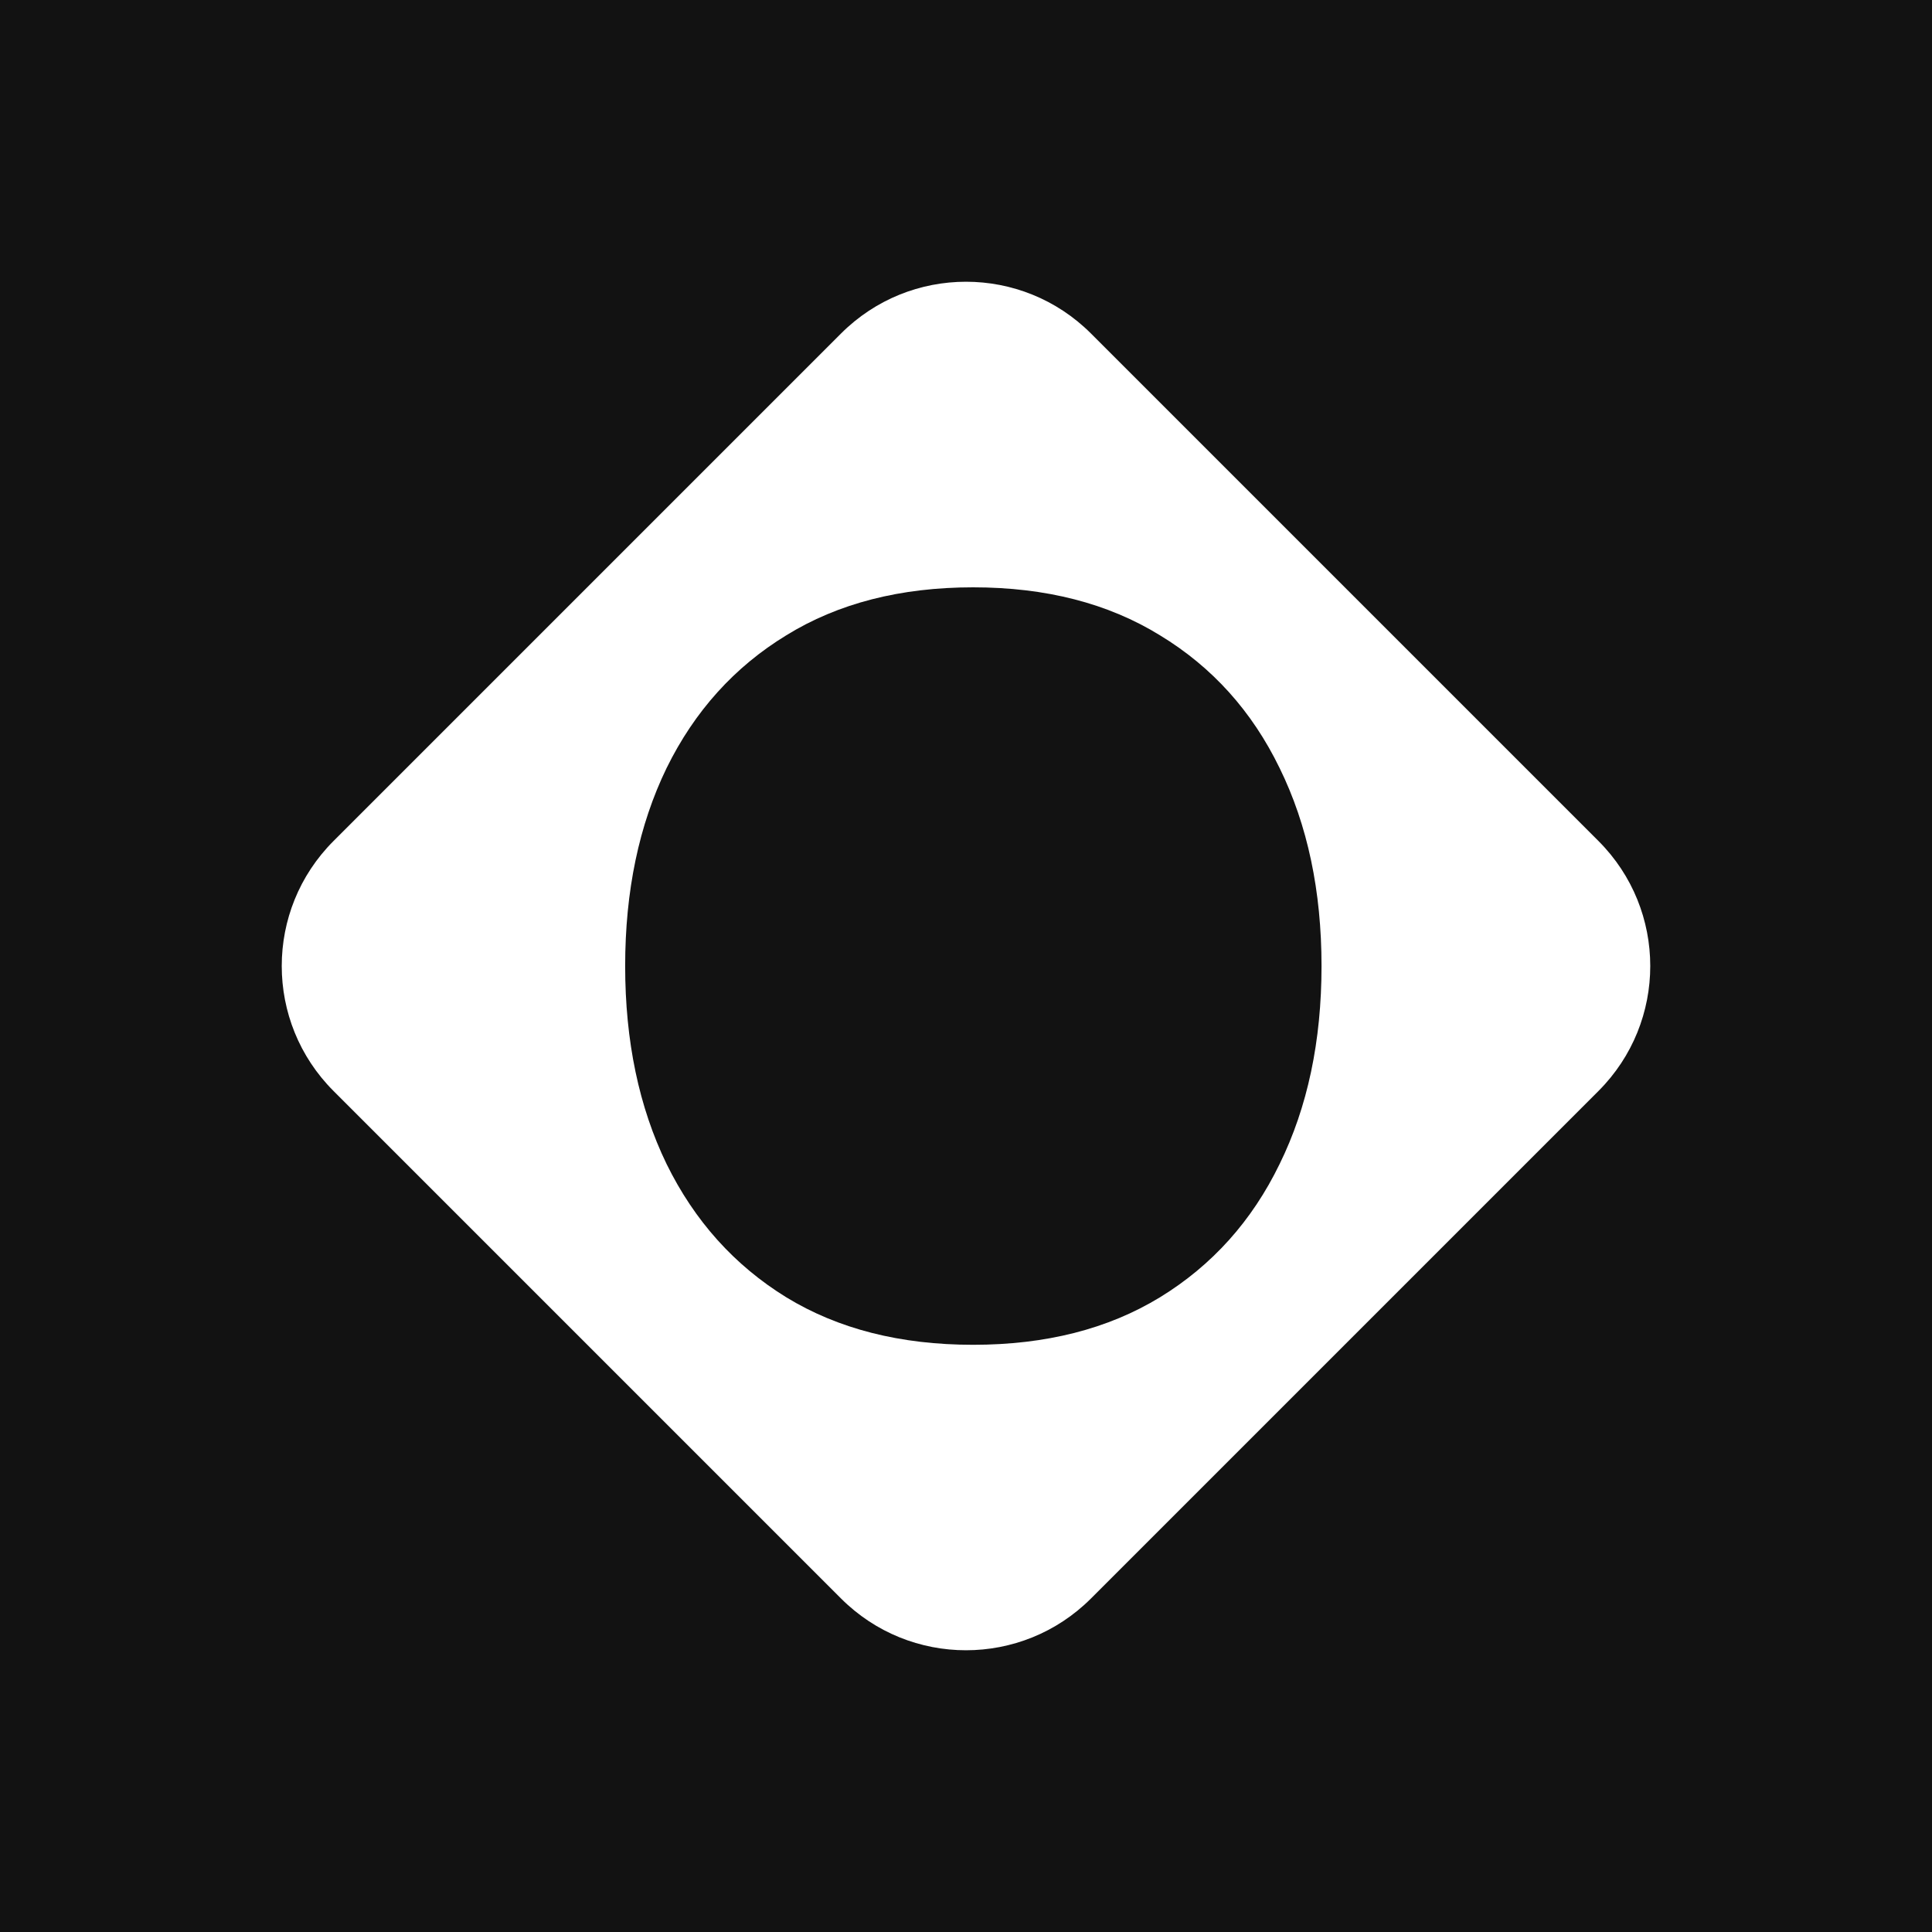 <svg width="48" height="48" viewBox="0 0 48 48" fill="none" xmlns="http://www.w3.org/2000/svg">
<rect width="48" height="48" fill="#121212"/>
<path fill-rule="evenodd" clip-rule="evenodd" d="M39.714 20.895L27.105 8.286C25.39 6.571 22.61 6.571 20.895 8.286L8.286 20.895C6.571 22.61 6.571 25.39 8.286 27.105L20.895 39.714C22.61 41.429 25.39 41.429 27.105 39.714L39.714 27.105C41.429 25.39 41.429 22.61 39.714 20.895ZM19.535 32.231C20.823 33.018 22.37 33.411 24.177 33.411C25.983 33.411 27.53 33.018 28.819 32.231C30.115 31.437 31.106 30.333 31.792 28.919C32.486 27.506 32.833 25.866 32.833 24.001C32.833 22.136 32.486 20.497 31.792 19.083C31.106 17.67 30.115 16.57 28.819 15.784C27.53 14.989 25.983 14.592 24.177 14.592C22.37 14.592 20.823 14.989 19.535 15.784C18.247 16.57 17.255 17.67 16.561 19.083C15.875 20.497 15.532 22.136 15.532 24.001C15.532 25.866 15.875 27.506 16.561 28.919C17.255 30.333 18.247 31.437 19.535 32.231Z" fill="white"/>
</svg>

